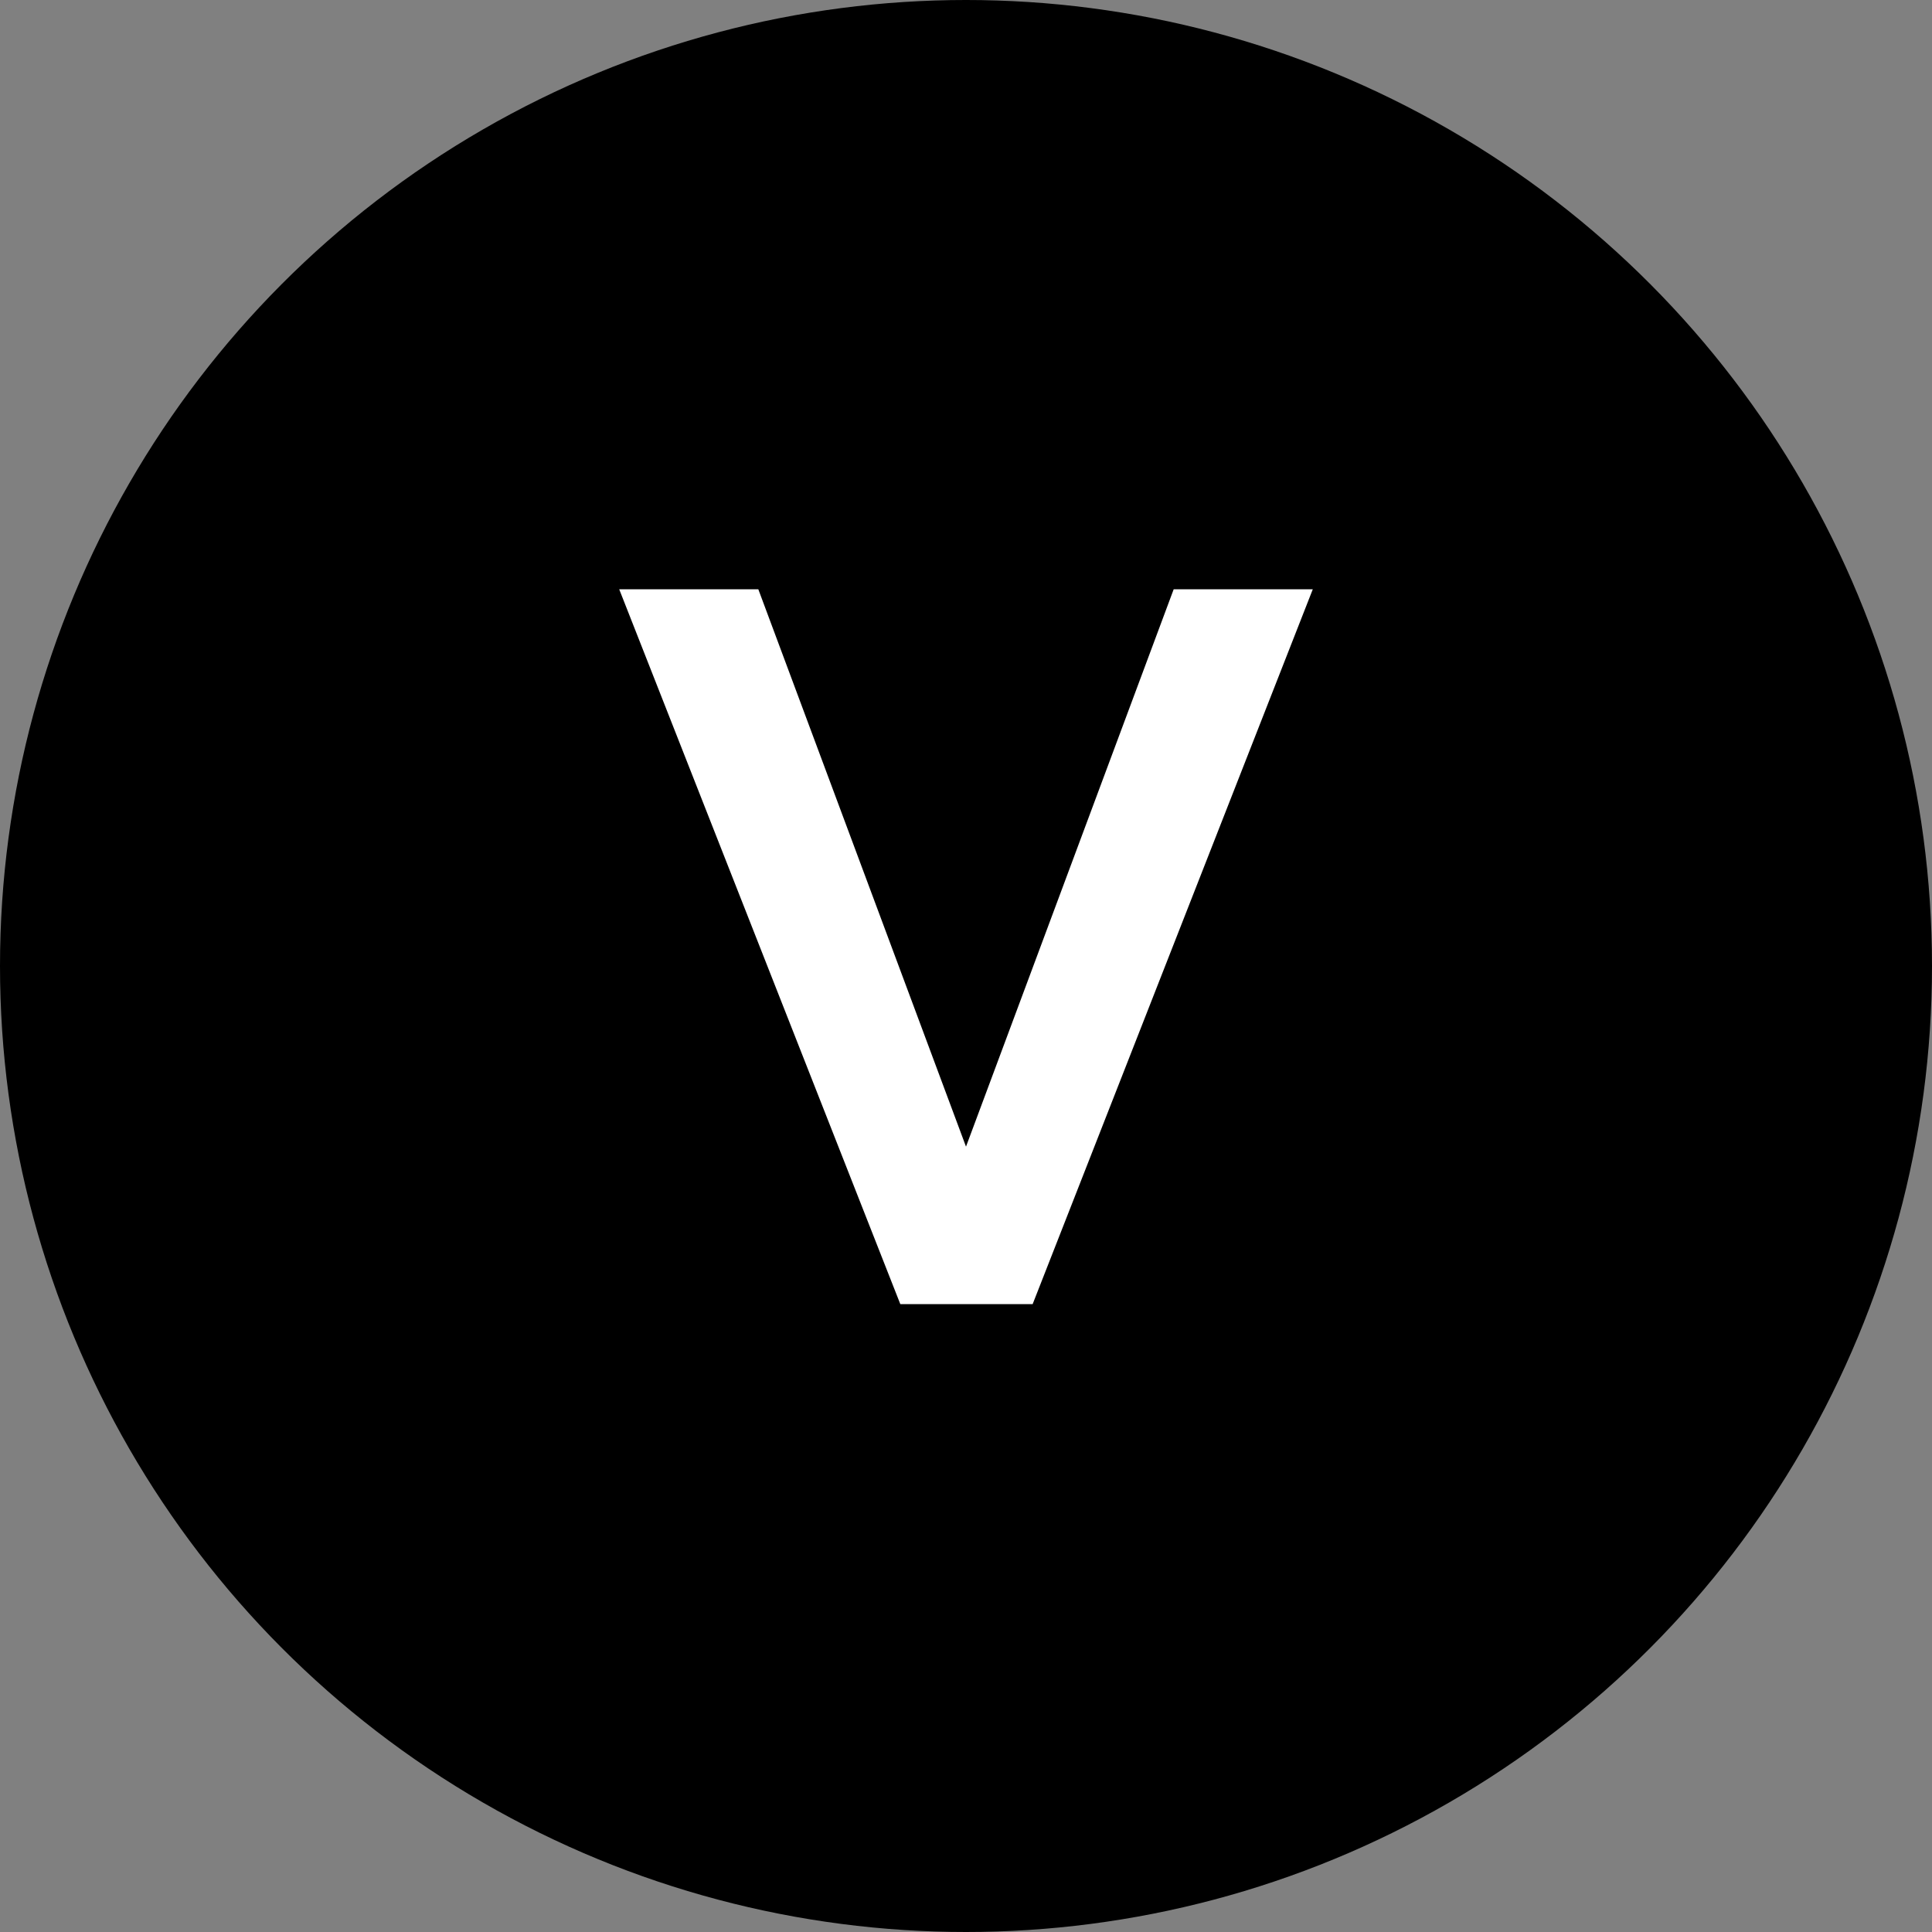 <?xml version="1.0" encoding="UTF-8"?>
<svg width="40px" height="40px" viewBox="0 0 40 40" version="1.1" xmlns="http://www.w3.org/2000/svg" xmlns:xlink="http://www.w3.org/1999/xlink">
    <rect x="0" y="0" width="40" height="40" fill="#808080" stroke="none"/>
    <!-- Generator: Sketch 41 (35326) - http://www.bohemiancoding.com/sketch -->
    <title>ic_allergens_vegetarianvegan</title>
    <desc>Created with Sketch.</desc>
    <defs></defs>
    <g id="Styleguide/Icons" stroke="none" stroke-width="1" fill="none" fill-rule="evenodd">
        <g id="ic_allergens_vegetarianvegan">
            <circle id="Oval-3" fill="#000000" cx="20" cy="20" r="20"></circle>
            <polygon id="V" fill="#FFFFFF" points="21.38 27 27.18 12.2 24.3 12.2 20 23.74 15.7 12.2 12.82 12.2 18.64 27"></polygon>
        </g>
    </g>
</svg>